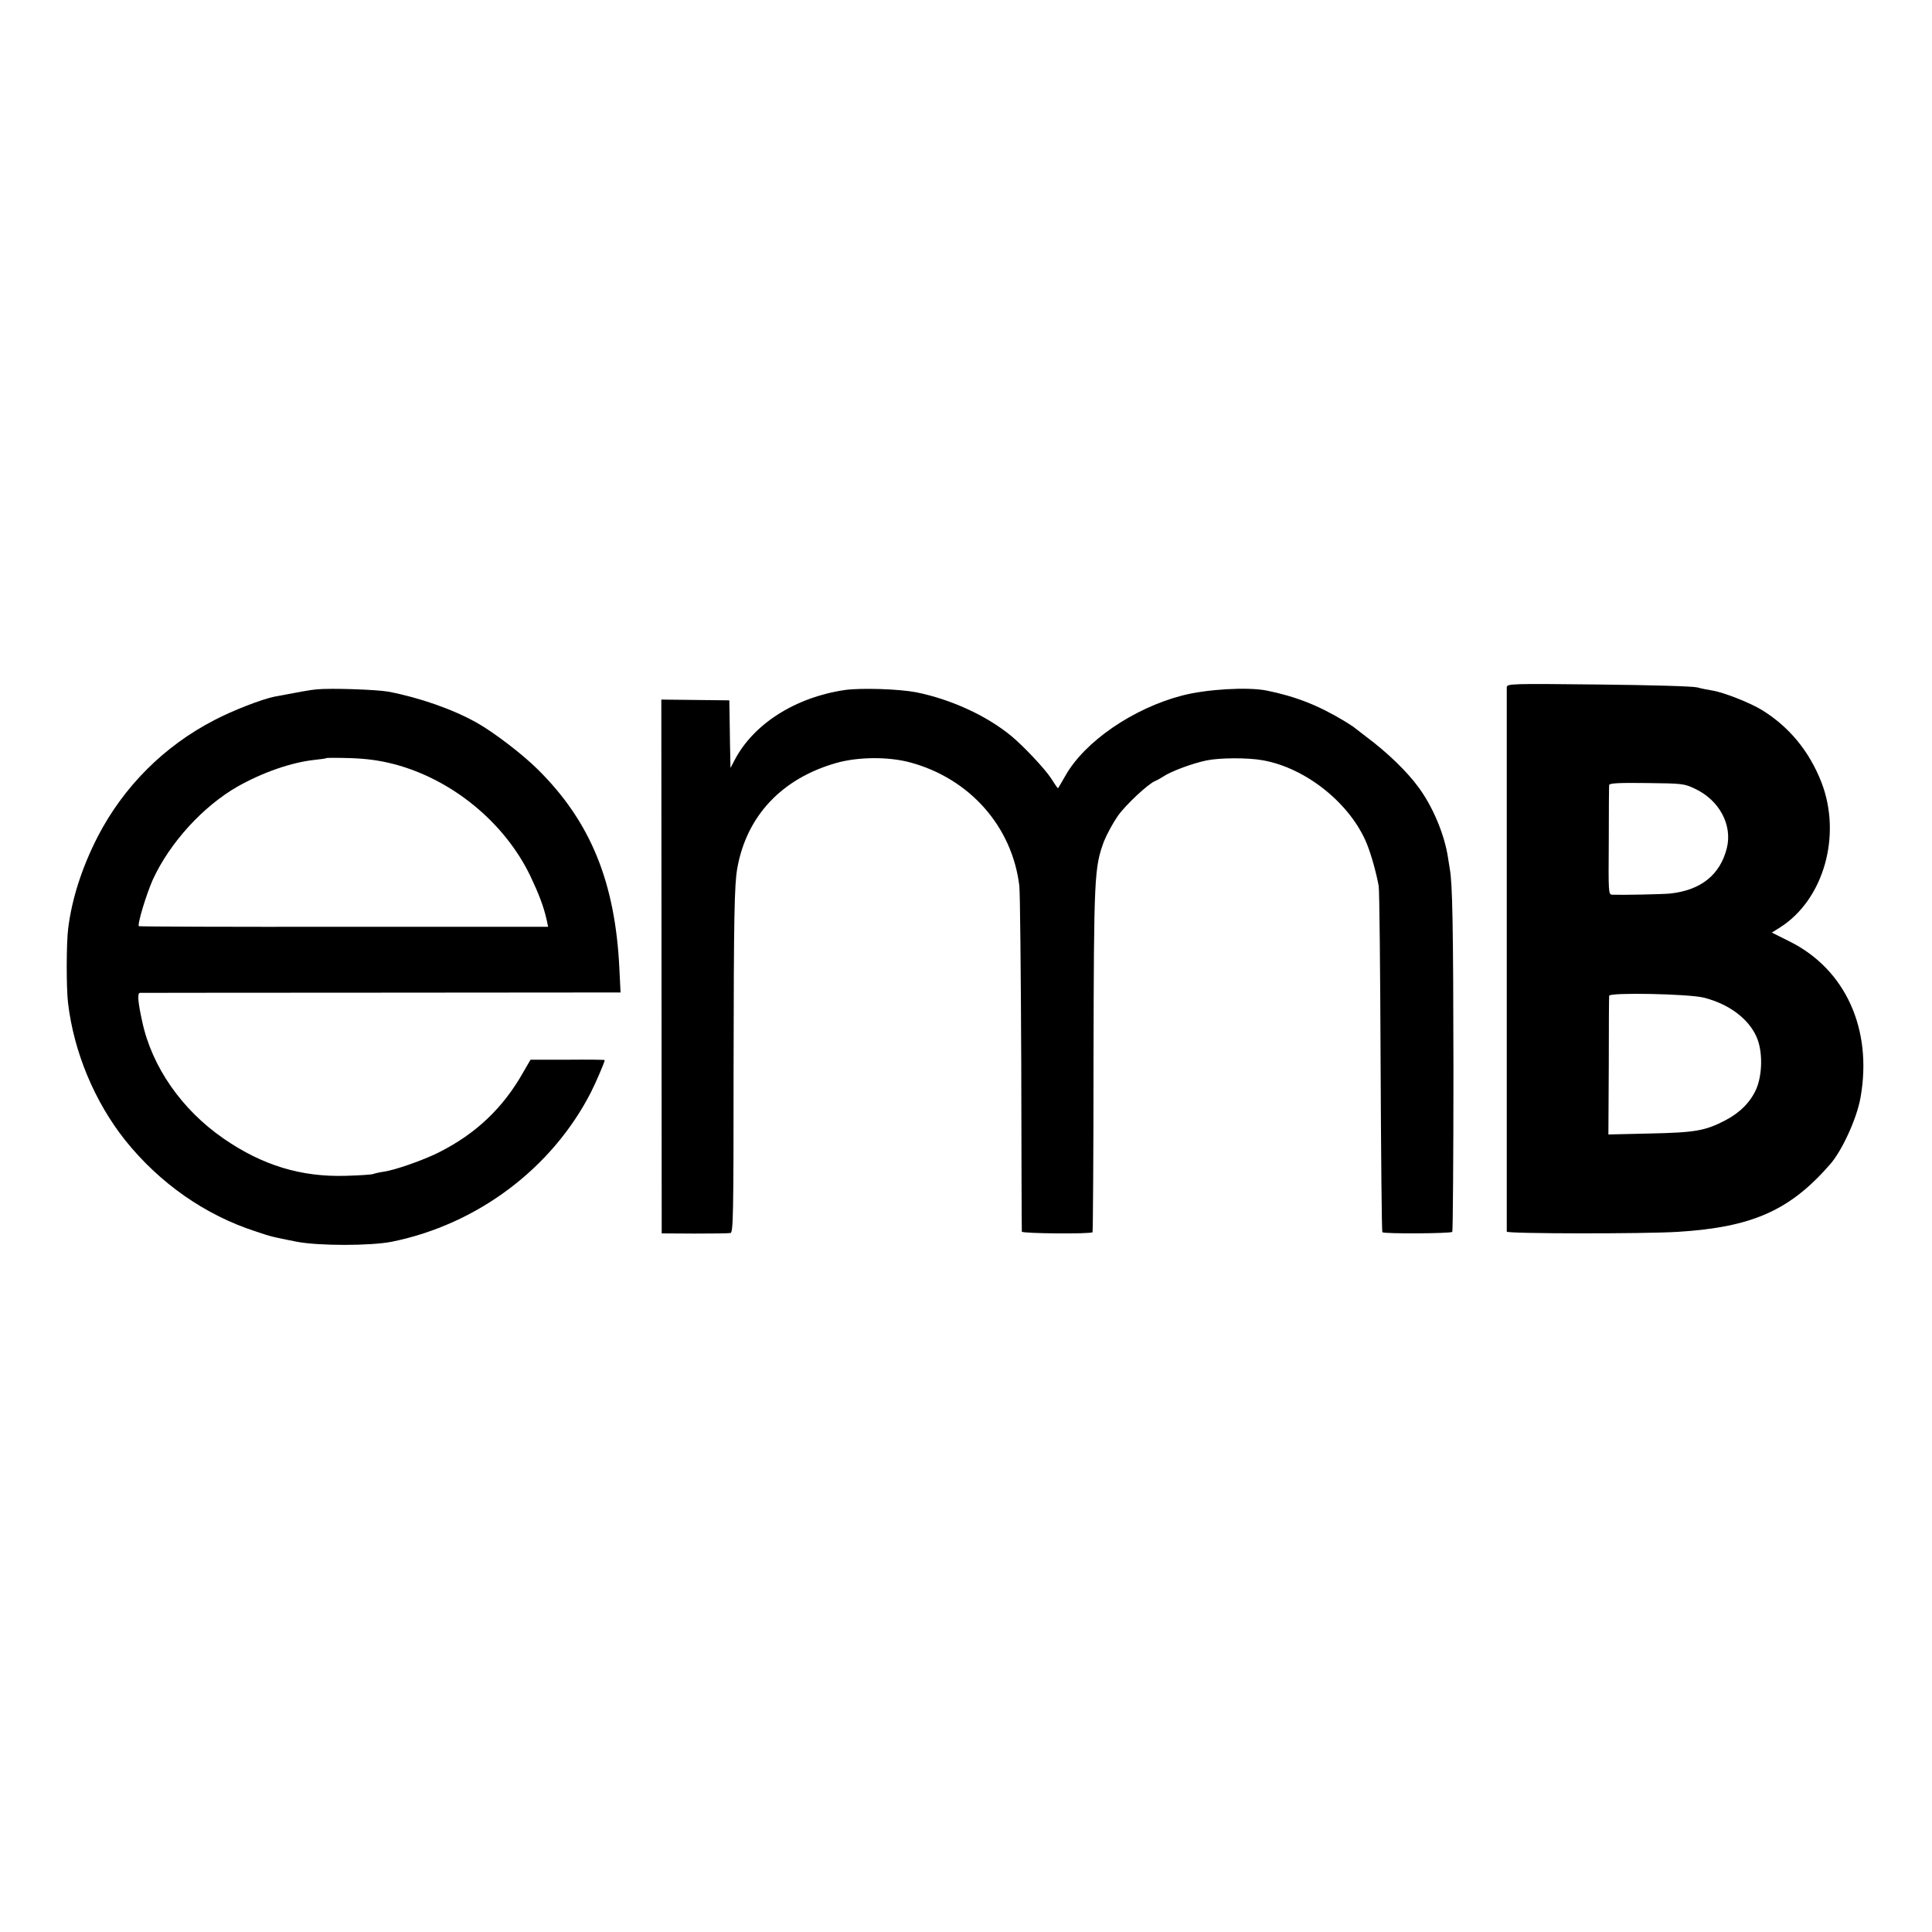 <?xml version="1.0" standalone="no"?>
<!DOCTYPE svg PUBLIC "-//W3C//DTD SVG 20010904//EN"
 "http://www.w3.org/TR/2001/REC-SVG-20010904/DTD/svg10.dtd">
<svg version="1.0" xmlns="http://www.w3.org/2000/svg"
 width="1000pt" height="1000pt" viewBox="0 0 1000 1000"
 preserveAspectRatio="xMidYMid meet">
<g transform="translate(0,1000) scale(0.1,-0.1)"
fill="#000000" stroke="none">
<path d="M7799 6443 c0 -27 0 -2806 0 -2818 1 -11 708 -12 886 -1 385 24 580
111 788 350 62 71 138 237 157 345 63 354 -78 664 -367 808 l-92 46 43 27
c225 143 320 475 214 750 -63 162 -168 289 -310 376 -63 38 -198 91 -256 100
-20 3 -55 10 -77 16 -24 6 -231 12 -512 15 -454 5 -473 4 -474 -14z m973 -525
c127 -59 196 -188 166 -308 -35 -139 -135 -218 -294 -235 -45 -4 -245 -8 -299
-6 -20 1 -20 7 -18 278 0 153 1 283 2 290 1 9 49 12 194 10 185 -2 194 -3 249
-29z m48 -1082 c129 -33 229 -108 271 -201 34 -74 32 -199 -2 -275 -31 -67
-83 -119 -159 -159 -104 -54 -155 -63 -390 -68 l-215 -5 2 353 c0 195 1 359 2
365 2 18 413 10 491 -10z"/>
<path d="M1640 6432 c-30 -2 -104 -16 -220 -38 -64 -13 -215 -71 -310 -121
-260 -134 -470 -344 -604 -603 -81 -158 -134 -321 -153 -475 -10 -74 -10 -311
-1 -385 30 -256 138 -513 296 -712 178 -222 413 -387 676 -472 83 -28 85 -28
211 -53 114 -22 383 -22 494 0 442 90 827 379 1029 772 25 49 72 158 72 168 0
2 -86 3 -192 2 l-192 0 -36 -62 c-105 -187 -246 -321 -439 -418 -80 -40 -227
-92 -287 -100 -21 -3 -46 -9 -54 -12 -8 -3 -71 -7 -140 -9 -231 -7 -432 54
-633 193 -216 149 -371 371 -421 606 -22 99 -26 147 -12 148 6 0 568 1 1250 1
l1238 1 -6 121 c-21 449 -149 763 -422 1033 -78 78 -226 191 -314 241 -126 71
-298 131 -460 162 -62 11 -297 19 -370 12z m395 -386 c303 -78 576 -302 710
-580 44 -93 69 -158 84 -225 l8 -38 -1056 0 c-581 -1 -1059 1 -1062 3 -10 6
38 165 72 241 87 190 260 380 439 482 129 73 278 125 399 138 31 3 58 7 60 9
2 2 59 2 125 0 86 -3 150 -12 221 -30z"/>
<path d="M4376 6429 c-257 -37 -476 -175 -574 -364 l-21 -40 -1 50 c-1 28 -2
106 -3 175 l-2 125 -176 2 -176 2 1 -1382 1 -1381 170 -1 c94 0 177 1 186 3
14 3 16 86 16 855 1 781 4 947 19 1032 48 272 231 466 513 546 113 32 269 33
381 3 309 -83 529 -332 566 -639 4 -33 8 -447 10 -920 1 -473 2 -864 3 -870 1
-10 356 -13 366 -3 2 2 5 402 5 889 2 954 4 998 54 1134 15 37 47 96 72 132
42 59 158 167 194 181 8 3 26 13 40 22 39 27 152 69 225 84 67 14 213 15 290
1 224 -39 455 -224 540 -433 23 -58 47 -143 61 -217 4 -22 8 -433 10 -914 2
-481 6 -876 9 -879 9 -9 357 -7 362 2 3 5 6 385 6 845 -1 741 -5 961 -19 1034
-2 12 -6 37 -9 57 -18 121 -80 268 -155 368 -58 79 -158 176 -265 256 -33 25
-64 49 -70 54 -5 4 -26 17 -45 29 -138 83 -253 128 -405 159 -99 19 -309 7
-436 -26 -254 -66 -506 -239 -605 -416 -20 -35 -37 -64 -38 -64 -2 0 -18 23
-36 52 -33 50 -142 166 -205 218 -128 106 -314 191 -494 227 -89 17 -281 23
-365 12z"/>
</g>
</svg>
